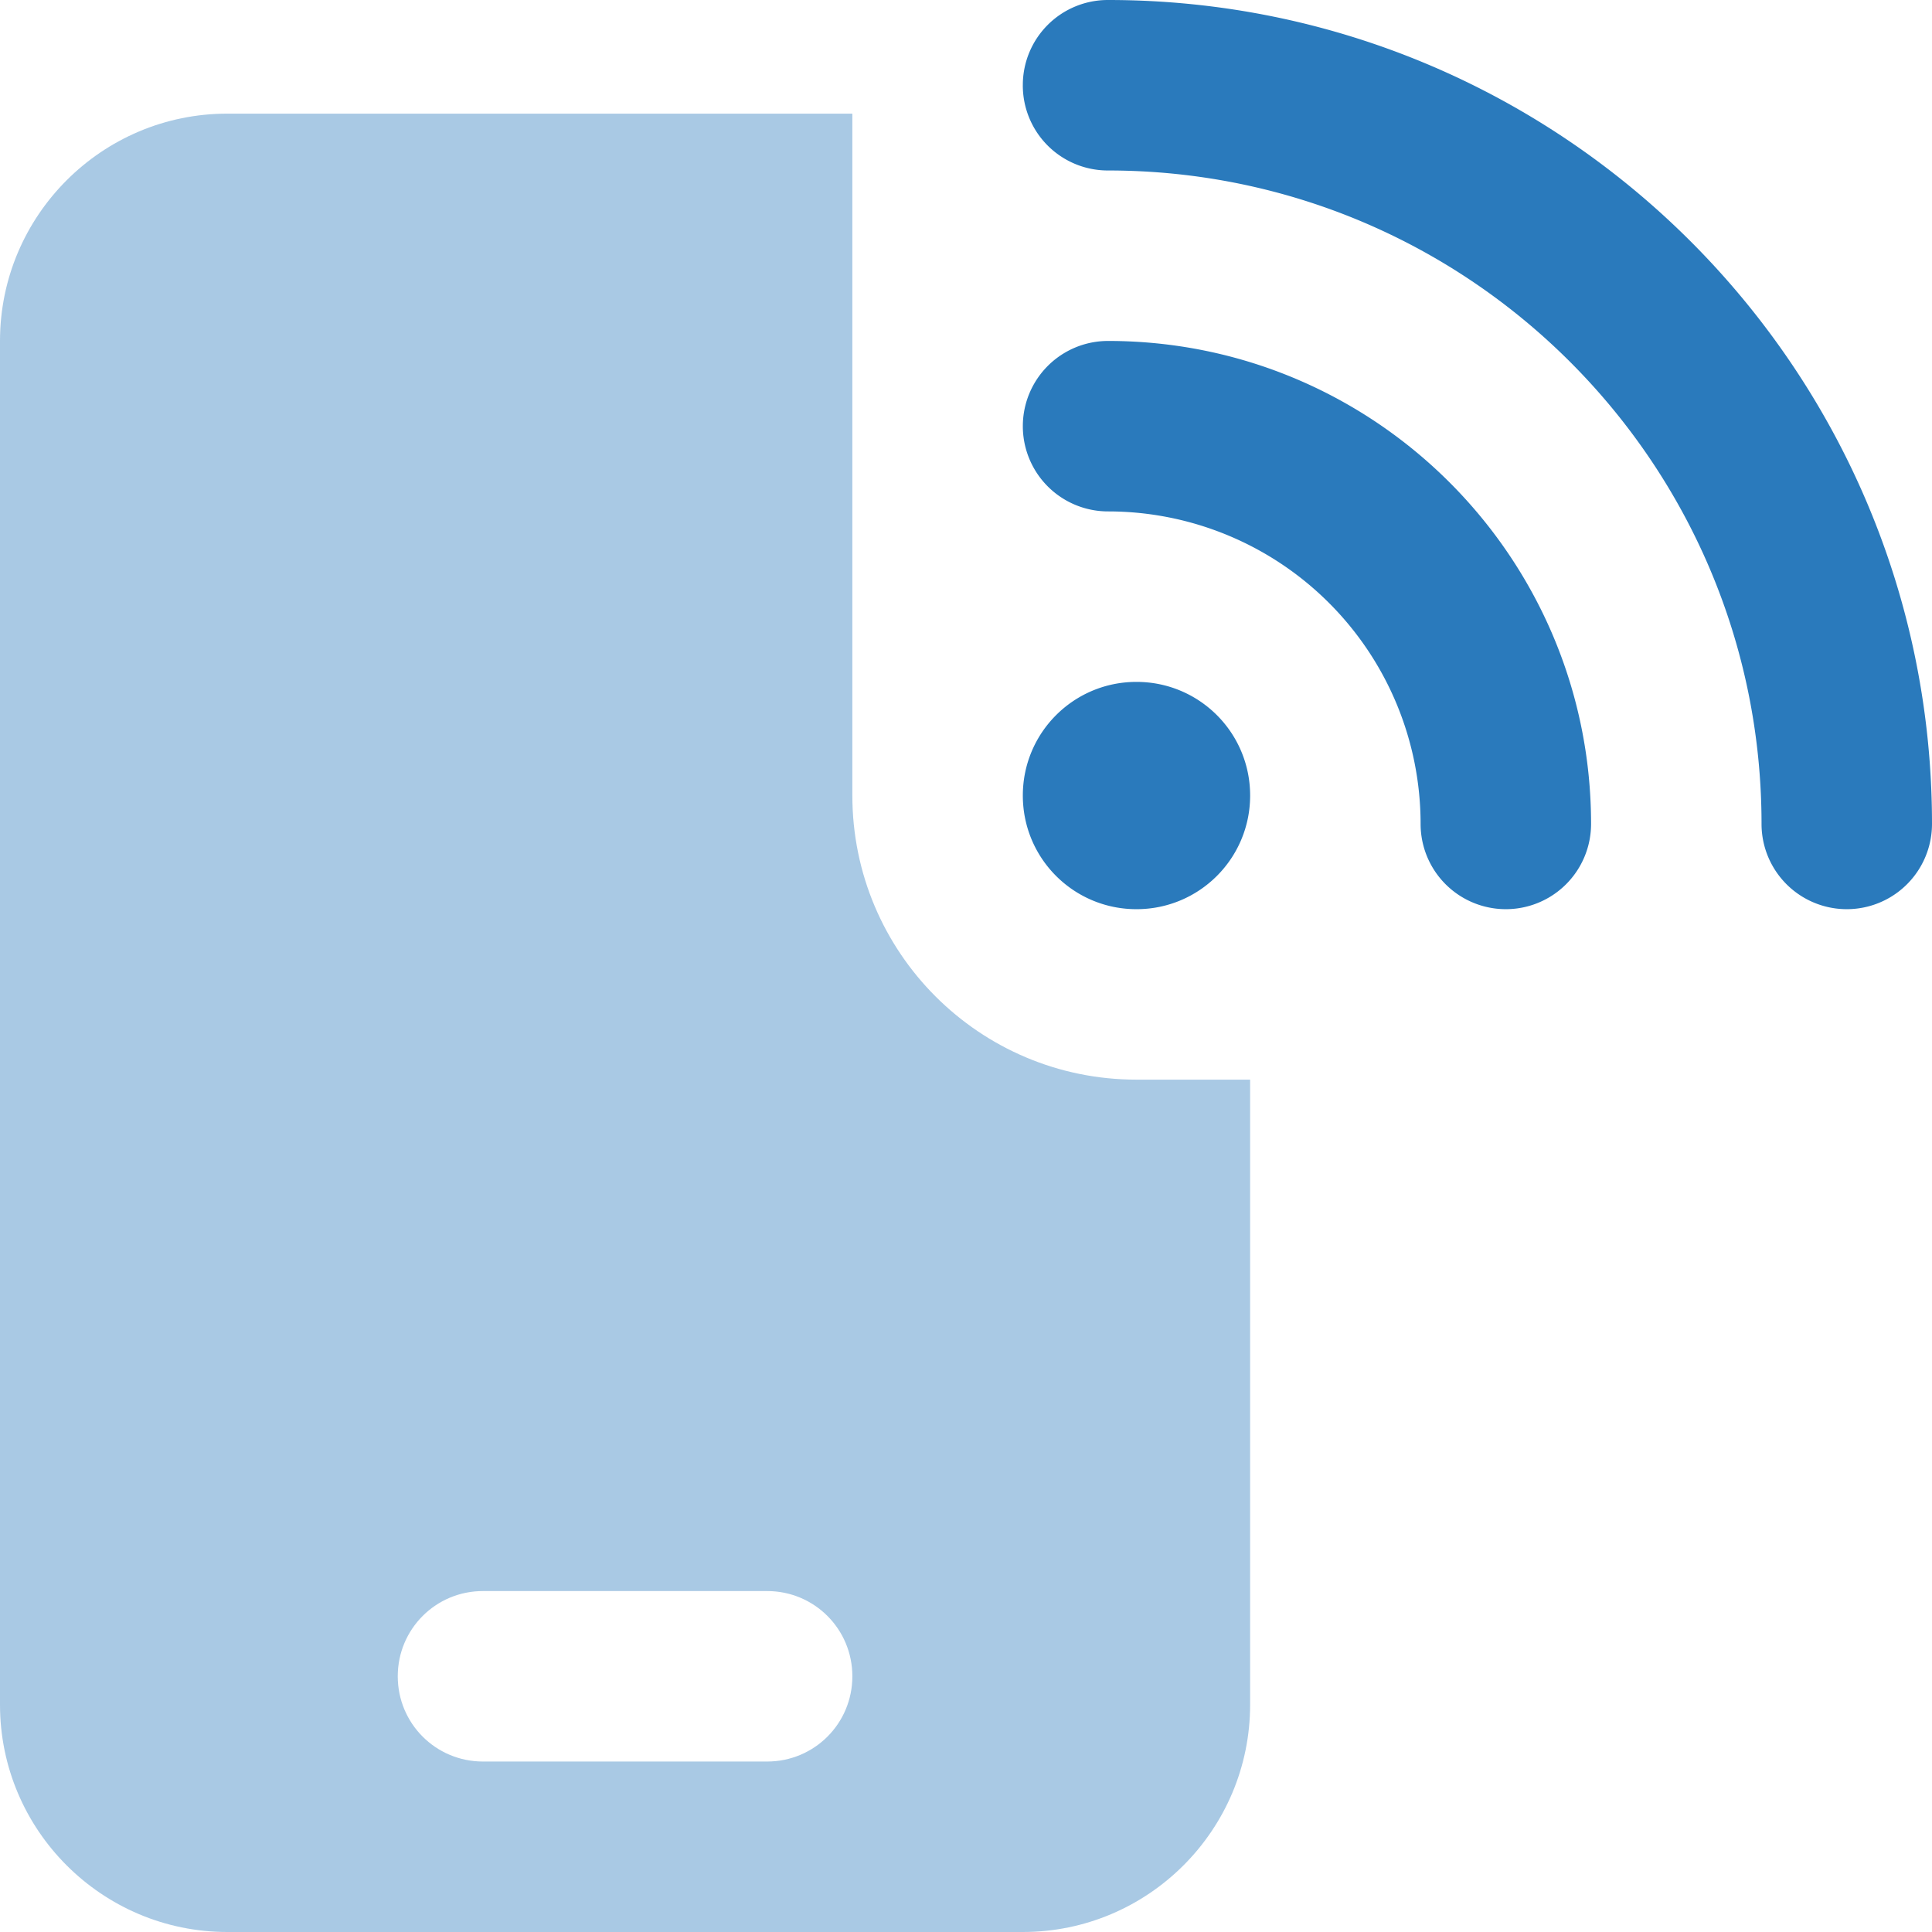 <svg xmlns="http://www.w3.org/2000/svg" width="150" height="150" fill="none" xmlns:v="https://vecta.io/nano"><g clip-path="url(#A)" fill="#2a7abc"><path opacity=".4" d="M0 26.471v105.883C0 142.086 7.914 150 17.647 150h61.765c9.733 0 17.647-7.914 17.647-17.647v-48.53h-8.824c-12.187 0-22.059-9.871-22.059-22.059V8.823H17.647C7.914 8.823 0 16.737 0 26.471zm30.882 103.676c0-3.667 2.95-6.618 6.618-6.618h22.059c3.667 0 6.618 2.951 6.618 6.618s-2.95 6.618-6.618 6.618H37.5c-3.667 0-6.618-2.951-6.618-6.618z"/><path d="M79.412 6.618A6.6 6.6 0 0 1 86.029 0C121.351 0 150 28.649 150 63.971a6.6 6.6 0 1 1-13.235 0c0-28.015-22.721-50.735-50.736-50.735a6.6 6.6 0 0 1-6.618-6.618zm0 55.147c0-4.88 3.943-8.823 8.824-8.823s8.824 3.943 8.824 8.823-3.943 8.824-8.824 8.824-8.824-3.943-8.824-8.824zm6.618-35.294c20.708 0 37.5 16.792 37.5 37.5a6.6 6.6 0 1 1-13.235 0 24.27 24.27 0 0 0-24.265-24.265 6.6 6.6 0 1 1 0-13.235z"/></g><defs><clipPath id="A"><path fill="#fff" d="M0 0h150v150H0z"/></clipPath></defs></svg>